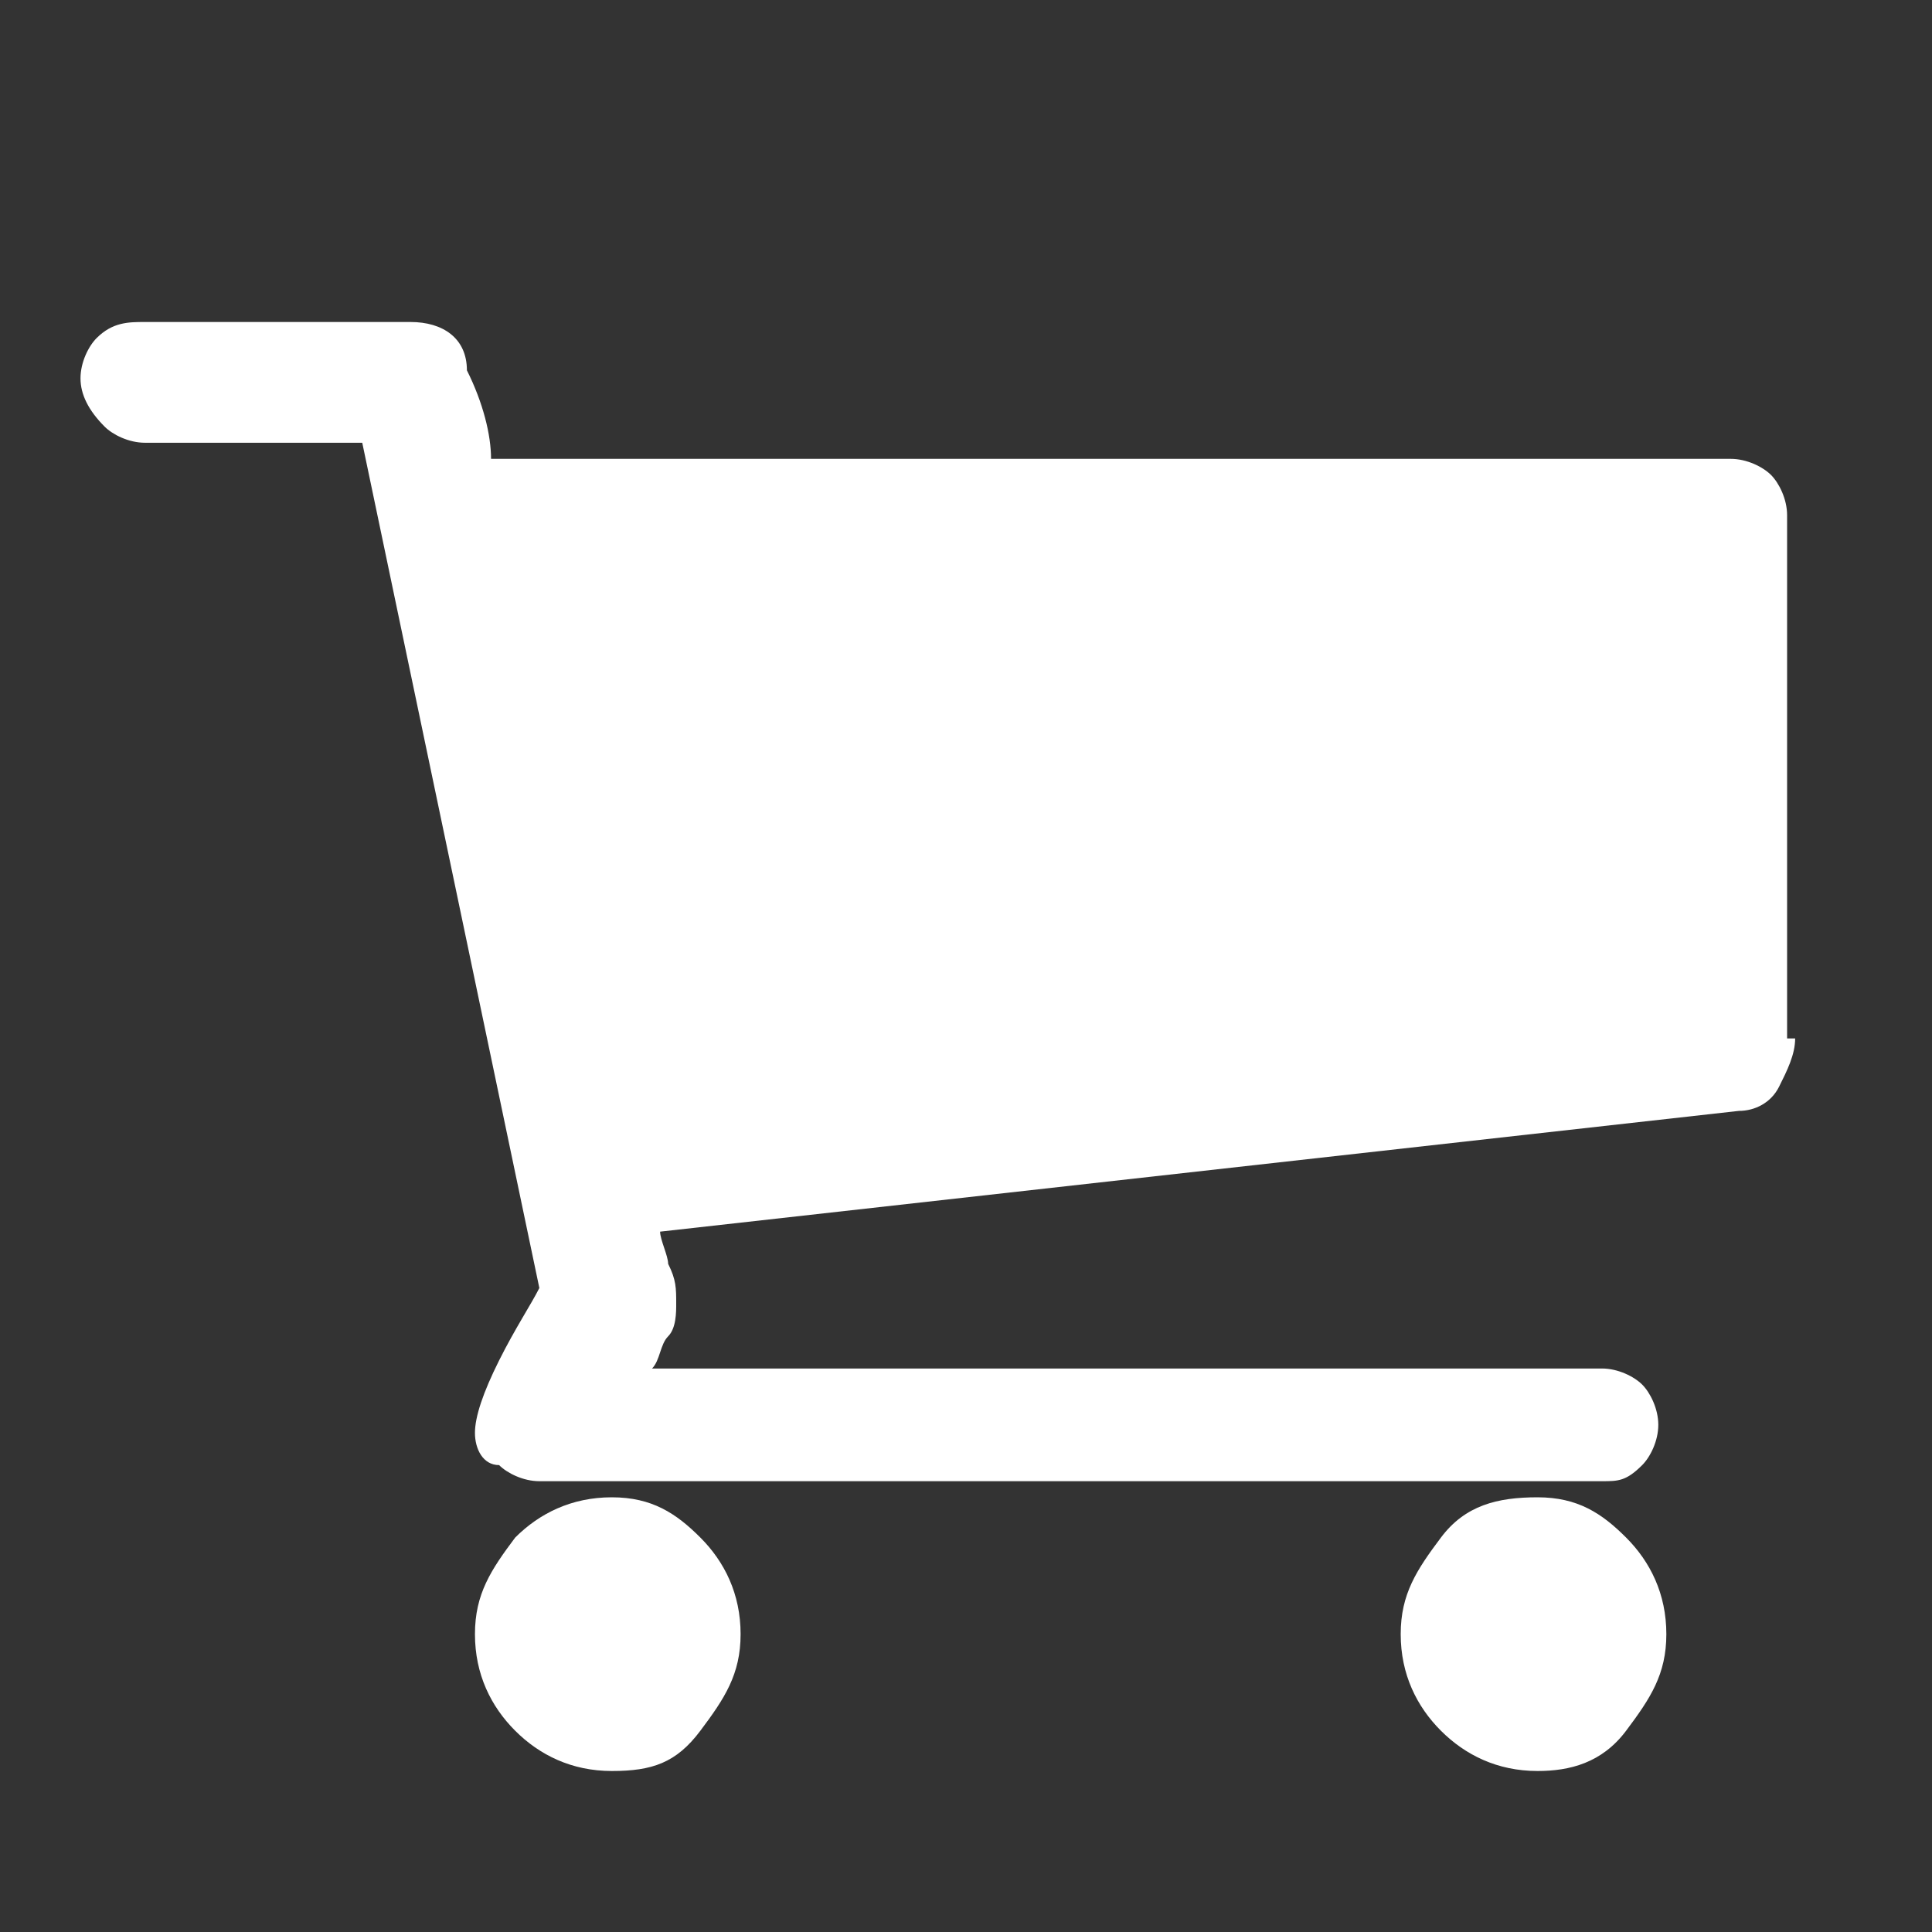 <?xml version="1.0" encoding="utf-8"?>
<!-- Generator: Adobe Illustrator 24.0.1, SVG Export Plug-In . SVG Version: 6.00 Build 0)  -->
<svg version="1.1" id="Ebene_1" xmlns="http://www.w3.org/2000/svg" xmlns:xlink="http://www.w3.org/1999/xlink" x="0px" y="0px"
	 viewBox="0 0 24 24" style="enable-background:new 0 0 24 24;" xml:space="preserve">
<rect x="0" y="0" width="24" height="24" fill="#333333" stroke="none"/>
<style type="text/css">
	.st0{fill:#FFFFFF;}
</style>
<title>iconografia/24/cart-24</title>
<desc>Created with Sketch.</desc>
<path class="st0" d="M22.3,12.9c0,0.2-0.1,0.4-0.2,0.6c-0.1,0.2-0.3,0.3-0.5,0.3L8.2,15.3c0,0.1,0.1,0.3,0.1,0.4
	c0.1,0.2,0.1,0.3,0.1,0.5c0,0.1,0,0.3-0.1,0.4c-0.1,0.1-0.1,0.3-0.2,0.4h11.8c0.2,0,0.4,0.1,0.5,0.2s0.2,0.3,0.2,0.5
	s-0.1,0.4-0.2,0.5c-0.2,0.2-0.3,0.2-0.5,0.2H6.7c-0.2,0-0.4-0.1-0.5-0.2C6,18.2,5.9,18,5.9,17.8s0.1-0.5,0.3-0.9
	c0.2-0.4,0.4-0.7,0.5-0.9L4.5,5.5H1.8c-0.2,0-0.4-0.1-0.5-0.2C1.1,5.1,1,4.9,1,4.7c0-0.2,0.1-0.4,0.2-0.5C1.4,4,1.6,4,1.8,4h3.3
	c0.4,0,0.7,0.2,0.7,0.6C6,5,6.1,5.4,6.1,5.7h15.4c0.2,0,0.4,0.1,0.5,0.2s0.2,0.3,0.2,0.5V12.9z M7.6,22c-0.5,0-0.9-0.2-1.2-0.5
	c-0.3-0.3-0.5-0.7-0.5-1.2s0.2-0.8,0.5-1.2c0.3-0.3,0.7-0.5,1.2-0.5c0.5,0,0.8,0.2,1.1,0.5s0.5,0.7,0.5,1.2s-0.2,0.8-0.5,1.2
	S8.1,22,7.6,22z M19.1,22c-0.5,0-0.9-0.2-1.2-0.5c-0.3-0.3-0.5-0.7-0.5-1.2s0.2-0.8,0.5-1.2s0.7-0.5,1.2-0.5c0.5,0,0.8,0.2,1.1,0.5
	s0.5,0.7,0.5,1.2s-0.2,0.8-0.5,1.2S19.5,22,19.1,22z"/>
</svg>
